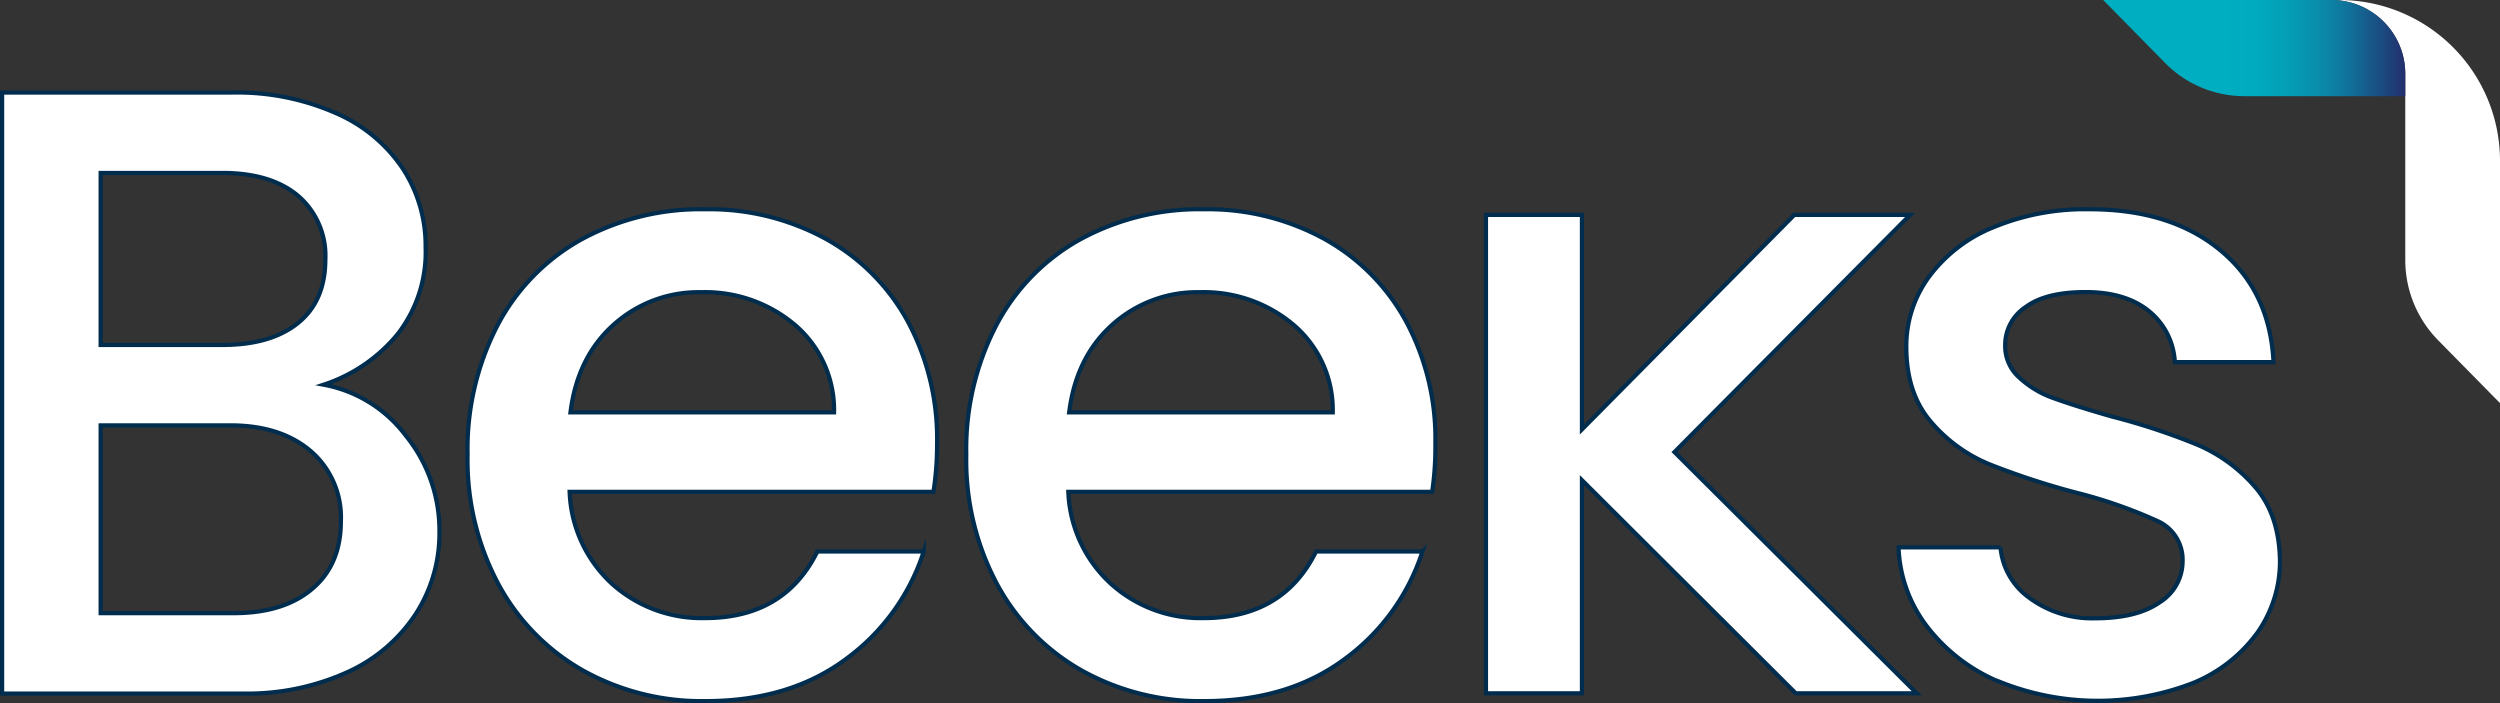 <svg id="Grids" xmlns="http://www.w3.org/2000/svg" xmlns:xlink="http://www.w3.org/1999/xlink" viewBox="0 0 380.04 106.9"><rect x="0" y="0" width="380.04" height="106.9" fill="#333333" stroke="none"/><defs><style>.cls-1,.cls-2{fill:#fff;}.cls-1{stroke:#002d4e;stroke-miterlimit:10;stroke-width:0.64px;}.cls-3{fill:url(#linear-gradient);}</style><linearGradient id="linear-gradient" x1="321.74" y1="103.79" x2="367.66" y2="103.79" gradientTransform="matrix(1, 0, 0, -1, 0, 113.89)" gradientUnits="userSpaceOnUse"><stop offset="0.4" stop-color="#00aec1"/><stop offset="0.51" stop-color="#01aabe"/><stop offset="0.61" stop-color="#049eb7"/><stop offset="0.72" stop-color="#0a8baa"/><stop offset="0.82" stop-color="#116f98"/><stop offset="0.92" stop-color="#1b4c81"/><stop offset="1" stop-color="#232e6d"/></linearGradient></defs><path class="cls-1" d="M63.7,69a22.86,22.86,0,0,1,5.12,14.59,22.6,22.6,0,0,1-3.61,12.55A24.51,24.51,0,0,1,54.76,105a36.83,36.83,0,0,1-15.89,3.22H2.34V16.86H37.16a37.3,37.3,0,0,1,16,3.16A23.43,23.43,0,0,1,63.3,28.49a21.5,21.5,0,0,1,3.42,11.89,20.34,20.34,0,0,1-4.2,13.14,24.39,24.39,0,0,1-11.3,7.75A20.22,20.22,0,0,1,63.7,69ZM17.32,55.23H35.84q7.36,0,11.5-3.35t4.14-9.66a12,12,0,0,0-4.14-9.66q-4.14-3.48-11.5-3.48H17.32ZM49.51,92.28Q53.85,88.6,53.84,82a13.28,13.28,0,0,0-4.59-10.64Q44.65,67.44,37,67.45H17.32V96H37.55Q45.17,96,49.51,92.28Z" transform="translate(-2.02 -2.79)"/><path class="cls-1" d="M143.92,77.56H88.61A20,20,0,0,0,95,91.49a20.35,20.35,0,0,0,14.19,5.26q12.09,0,17.08-10.12h16.17A32.57,32.57,0,0,1,130.58,103q-8.6,6.38-21.35,6.37a37,37,0,0,1-18.59-4.66A33.09,33.09,0,0,1,77.77,91.56,40,40,0,0,1,73.1,71.91a40.89,40.89,0,0,1,4.54-19.64A31.82,31.82,0,0,1,90.38,39.2a37.91,37.91,0,0,1,18.85-4.6,37,37,0,0,1,18.27,4.47A31.58,31.58,0,0,1,140,51.62a37.75,37.75,0,0,1,4.47,18.59A46.37,46.37,0,0,1,143.92,77.56ZM128.81,65.48a17,17,0,0,0-5.91-13.27,21.15,21.15,0,0,0-14.32-5,19.26,19.26,0,0,0-13.27,4.93q-5.52,4.94-6.57,13.34Z" transform="translate(-2.02 -2.79)"/><path class="cls-1" d="M219.73,77.56H164.42a20,20,0,0,0,6.43,13.93A20.29,20.29,0,0,0,185,96.75q12.09,0,17.08-10.12h16.17A32.57,32.57,0,0,1,206.39,103q-8.59,6.38-21.35,6.37a37,37,0,0,1-18.59-4.66,33.13,33.13,0,0,1-12.87-13.14,40,40,0,0,1-4.67-19.65,40.89,40.89,0,0,1,4.54-19.64A31.85,31.85,0,0,1,166.19,39.2,37.89,37.89,0,0,1,185,34.6a37,37,0,0,1,18.27,4.47,31.59,31.59,0,0,1,12.48,12.55,37.75,37.75,0,0,1,4.47,18.59A46.32,46.32,0,0,1,219.73,77.56ZM204.62,65.48a17,17,0,0,0-5.91-13.27,21.15,21.15,0,0,0-14.32-5,19.26,19.26,0,0,0-13.27,4.93q-5.52,4.94-6.57,13.34Z" transform="translate(-2.02 -2.79)"/><path class="cls-1" d="M275,108.18l-32.5-32.4v32.4H227.91V35.46H242.5V68.07l32.28-32.61h17.6L256.56,71.51l36.83,36.67Z" transform="translate(-2.02 -2.79)"/><path class="cls-1" d="M305.54,106.27a26.89,26.89,0,0,1-10.71-8.41A21,21,0,0,1,290.63,86h15.5a10.57,10.57,0,0,0,4.41,7.69,16,16,0,0,0,10,3.09q6.3,0,9.79-2.43a7.35,7.35,0,0,0,3.48-6.24A6.43,6.43,0,0,0,330,82a72.3,72.3,0,0,0-12.3-4.3,116.2,116.2,0,0,1-13.27-4.34,23.26,23.26,0,0,1-8.87-6.44q-3.75-4.34-3.75-11.43a17.8,17.8,0,0,1,3.42-10.58A22.77,22.77,0,0,1,305,37.36a36.43,36.43,0,0,1,14.65-2.76q12.35,0,19.9,6.24t8.08,17h-15a10.65,10.65,0,0,0-3.94-7.76q-3.54-2.88-9.59-2.89T310,49.43a6.91,6.91,0,0,0-3.16,5.91A6.37,6.37,0,0,0,309,60.2a14.8,14.8,0,0,0,5.13,3.09c2,.74,5,1.69,8.93,2.82a98.83,98.83,0,0,1,13,4.29,24,24,0,0,1,8.74,6.38q3.67,4.2,3.81,11.16a18.82,18.82,0,0,1-3.41,11,22.71,22.71,0,0,1-9.66,7.62,40,40,0,0,1-29.94-.29Z" transform="translate(-2.02 -2.79)"/><path class="cls-2" d="M357.44,2.83A11.24,11.24,0,0,1,367.66,14.1v3.31h0V42.3a17.41,17.41,0,0,0,5,12.22l9.4,9.55V27.45A24.46,24.46,0,0,0,357.8,2.79h-1.14Z" transform="translate(-2.02 -2.79)"/><path class="cls-3" d="M343.17,17.41h24.49V14.1A11.22,11.22,0,0,0,356.53,2.79H321.74l9.4,9.56A16.9,16.9,0,0,0,343.17,17.41Z" transform="translate(-2.02 -2.79)"/></svg>
